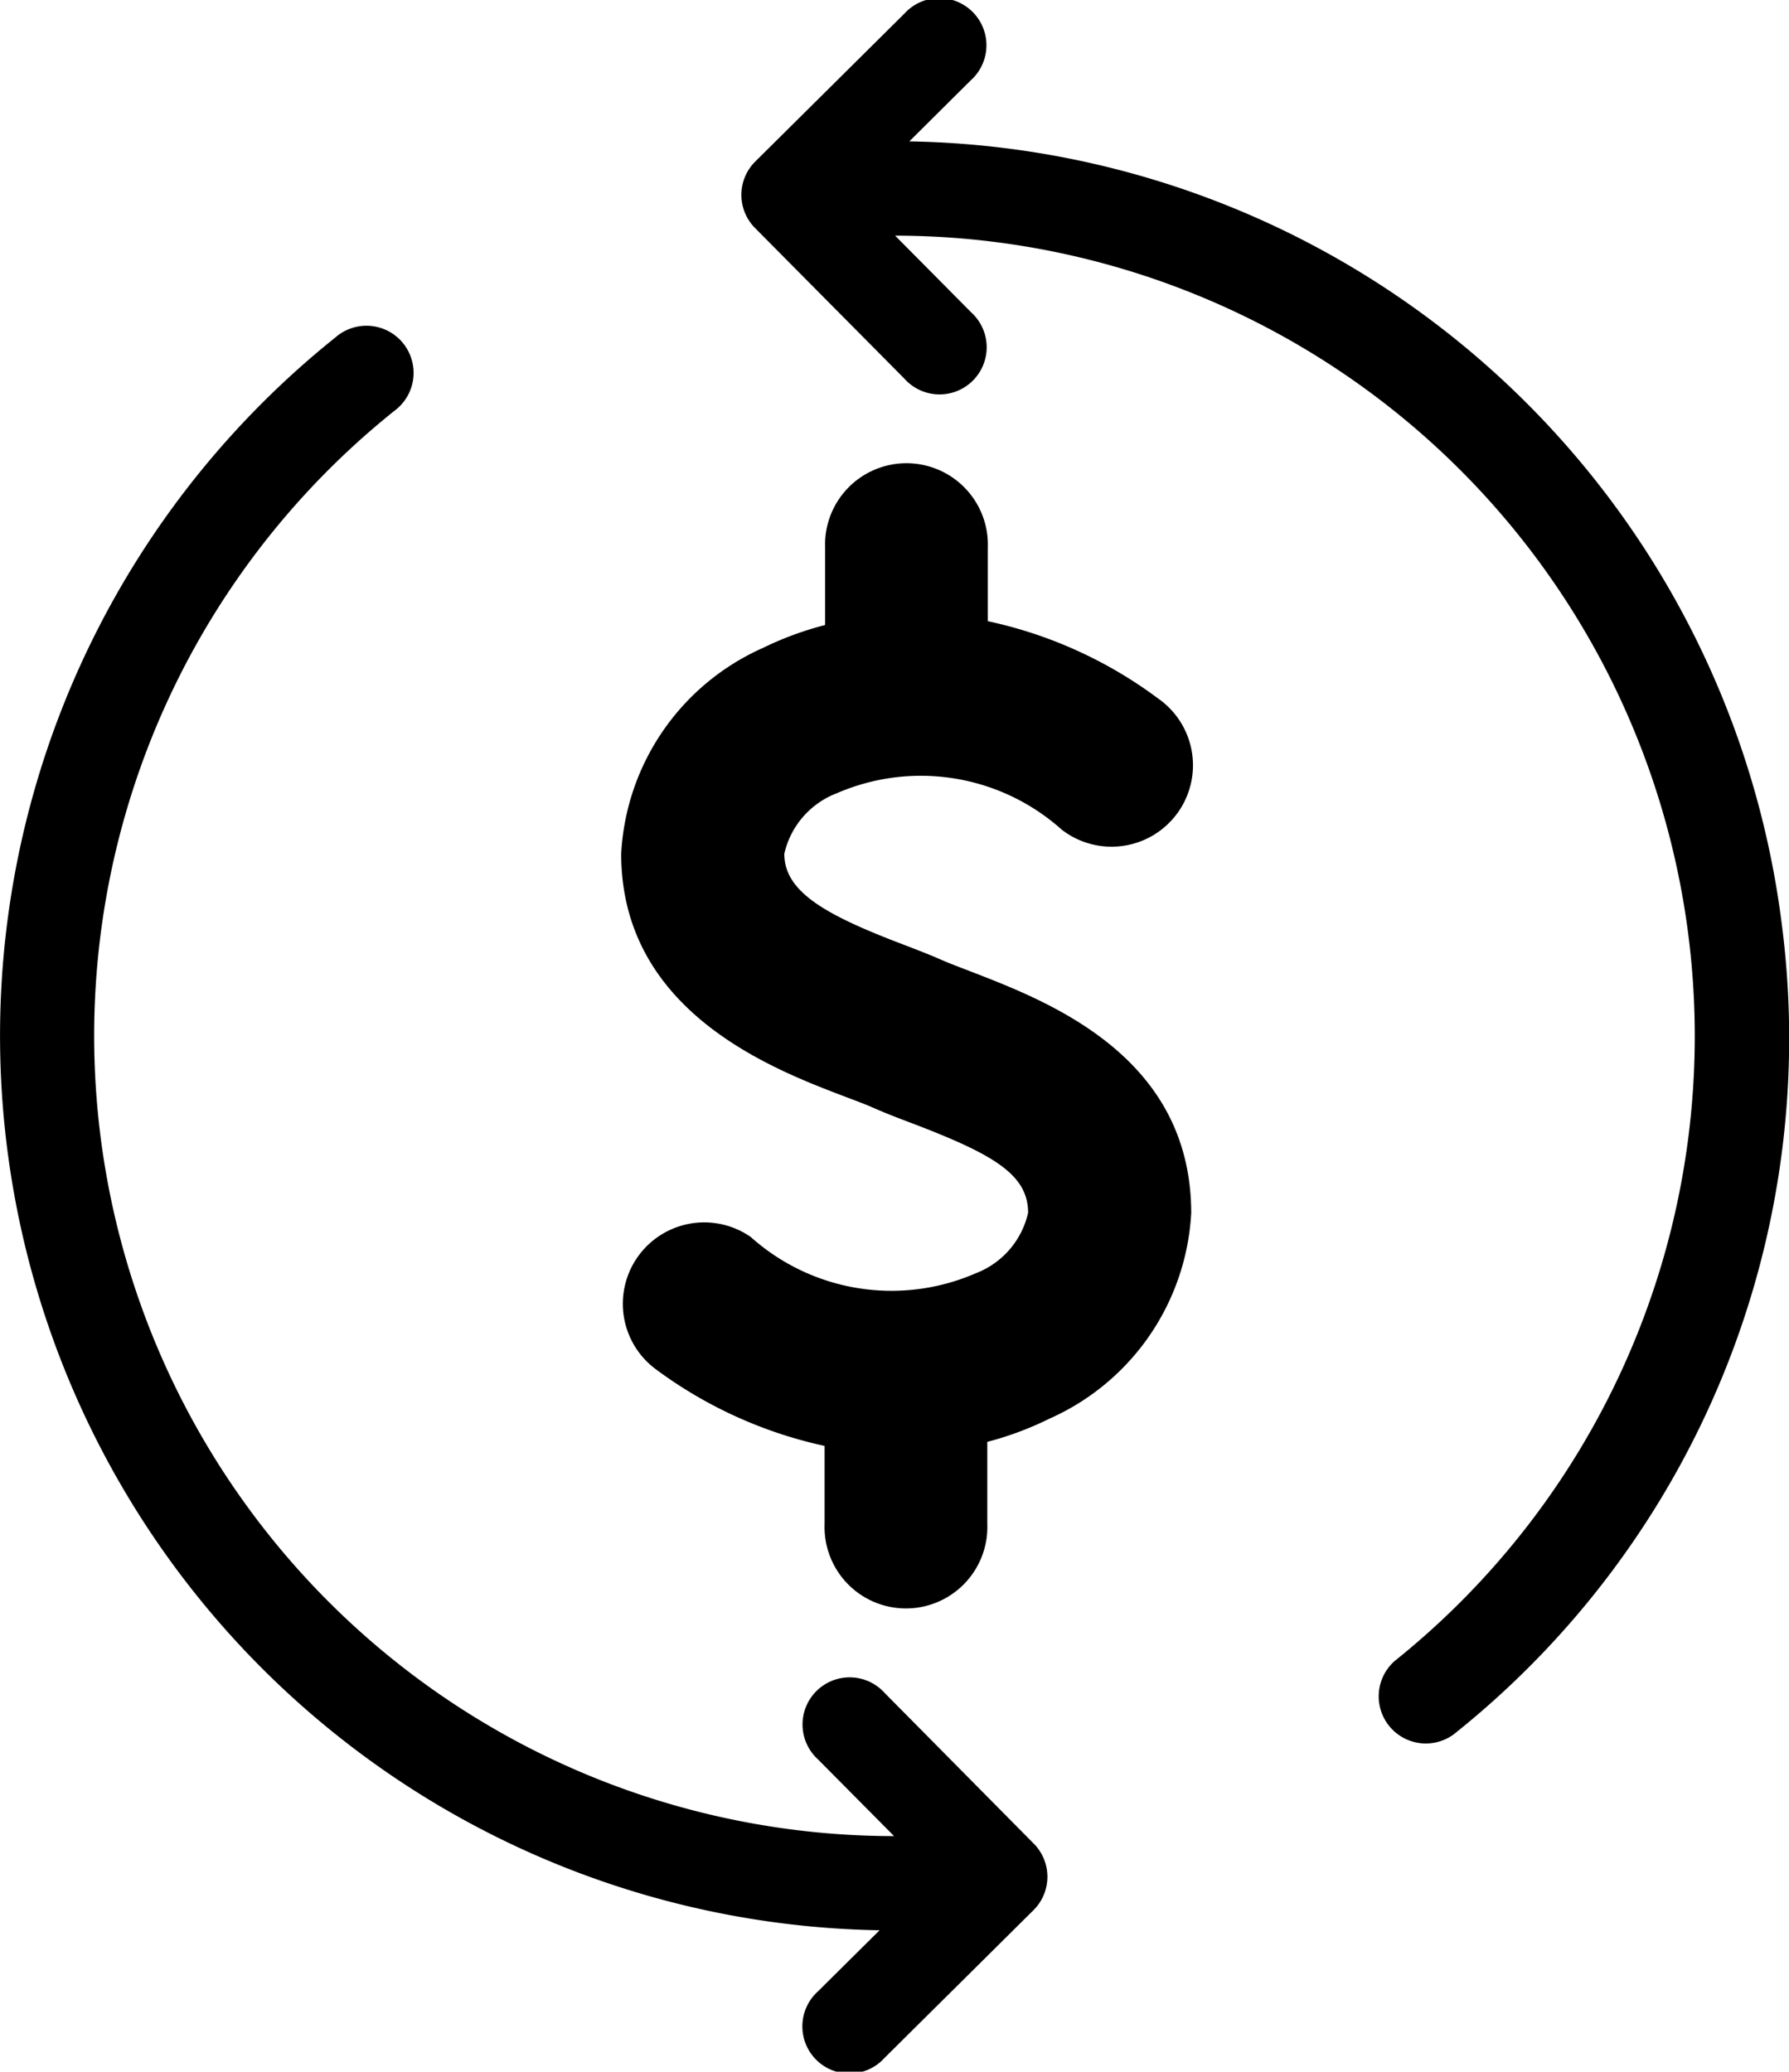 <svg xmlns="http://www.w3.org/2000/svg" width="17.274" height="20" viewBox="0 0 17.274 20">
  <g id="Group_6" data-name="Group 6" transform="translate(-5522 -179)">
    <g id="Group_5" data-name="Group 5" transform="translate(0 0)">
      <path id="Path_41" data-name="Path 41" d="M231.348,30.253a8.636,8.636,0,0,0-8.424-7.554l.592-.588a.455.455,0,1,0-.64-.645l-1.44,1.428a.454.454,0,0,0,0,.643l1.44,1.452a.455.455,0,1,0,.645-.64l-.734-.74a7.728,7.728,0,0,1,4.824,13.76.455.455,0,0,0,.569.709A8.586,8.586,0,0,0,231.348,30.253Z" transform="translate(5307.856 157.666)"/>
      <path id="Path_42" data-name="Path 42" d="M61.86,108.629a.455.455,0,1,0-.645.64l.734.74A7.727,7.727,0,0,1,57.123,96.25a.455.455,0,1,0-.569-.709,8.637,8.637,0,0,0,5.255,15.377l-.593.588a.455.455,0,1,0,.64.645l1.44-1.428a.454.454,0,0,0,0-.643Z" transform="translate(5468.684 86.717)"/>
    </g>
    <path id="Path_43" data-name="Path 43" d="M222.042,186.212c-.112-.043-.216-.082-.306-.122s-.218-.089-.348-.139c-.744-.283-1.147-.506-1.147-.875a.819.819,0,0,1,.507-.585,2.039,2.039,0,0,1,2.171.351.786.786,0,1,0,.931-1.266,4.232,4.232,0,0,0-1.644-.746v-.711a.786.786,0,1,0-1.571,0v.748a3.14,3.14,0,0,0-.6.221,2.307,2.307,0,0,0-1.369,1.987c0,1.524,1.459,2.078,2.161,2.345.1.038.195.073.272.107.112.05.242.1.38.152.772.295,1.116.489,1.116.862a.818.818,0,0,1-.507.585,2.038,2.038,0,0,1-2.171-.351.786.786,0,0,0-.931,1.266,4.244,4.244,0,0,0,1.644.751v.755a.786.786,0,1,0,1.571,0v-.794a3.147,3.147,0,0,0,.6-.224,2.307,2.307,0,0,0,1.369-1.987C224.168,187.024,222.785,186.5,222.042,186.212Z" transform="translate(5309.332 2.167)"/>
  </g>
</svg>
